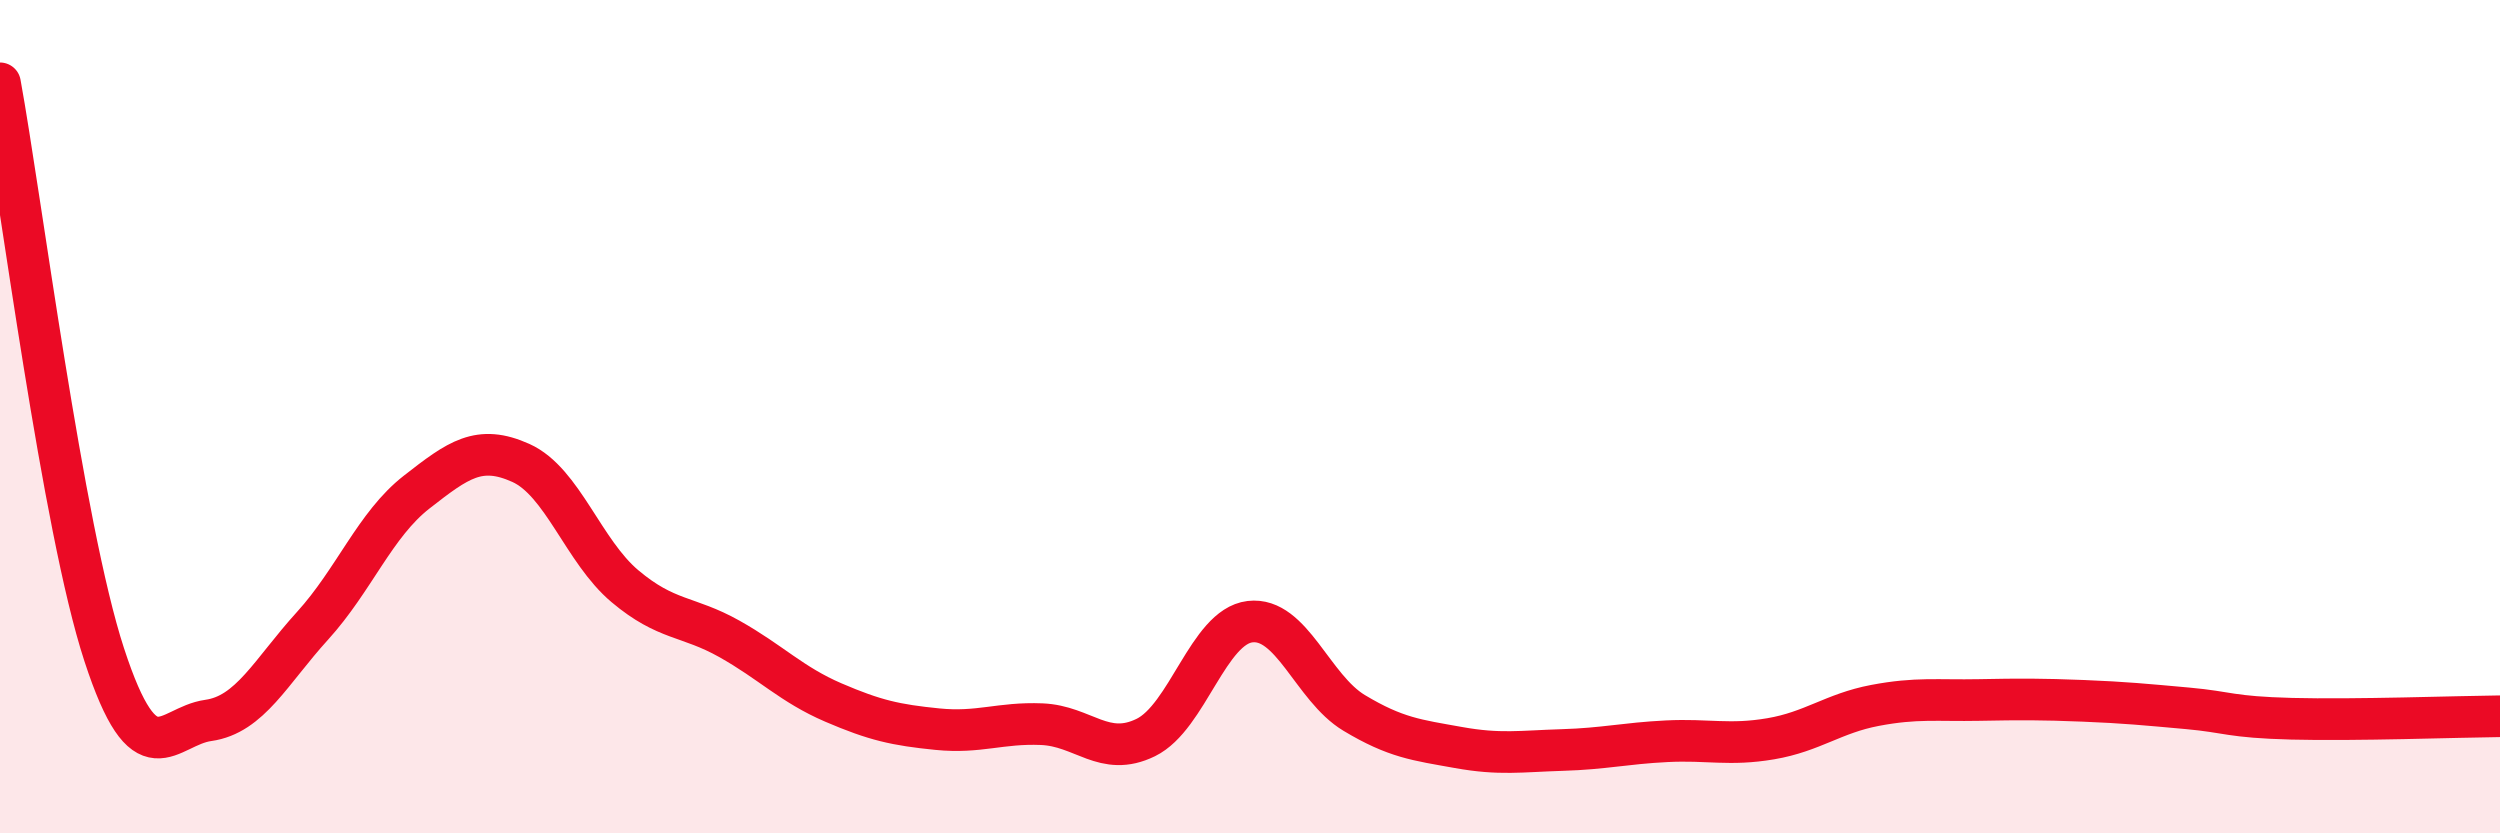 
    <svg width="60" height="20" viewBox="0 0 60 20" xmlns="http://www.w3.org/2000/svg">
      <path
        d="M 0,2 C 0.5,4.74 1.5,12.65 2.5,15.71 C 3.5,18.77 4,17.43 5,17.29 C 6,17.15 6.5,16.12 7.5,15.02 C 8.5,13.92 9,12.59 10,11.81 C 11,11.03 11.5,10.66 12.5,11.11 C 13.5,11.56 14,13.23 15,14.07 C 16,14.91 16.5,14.77 17.5,15.33 C 18.5,15.89 19,16.43 20,16.86 C 21,17.29 21.5,17.4 22.5,17.5 C 23.5,17.6 24,17.34 25,17.38 C 26,17.42 26.5,18.19 27.5,17.7 C 28.5,17.21 29,15.04 30,14.92 C 31,14.8 31.5,16.51 32.5,17.11 C 33.5,17.71 34,17.76 35,17.94 C 36,18.12 36.5,18.03 37.5,18 C 38.5,17.97 39,17.84 40,17.79 C 41,17.74 41.5,17.9 42.5,17.73 C 43.5,17.56 44,17.12 45,16.93 C 46,16.74 46.5,16.82 47.5,16.8 C 48.5,16.78 49,16.78 50,16.82 C 51,16.86 51.5,16.91 52.5,17 C 53.5,17.09 53.5,17.21 55,17.25 C 56.5,17.29 59,17.2 60,17.19L60 20L0 20Z"
        fill="#EB0A25"
        opacity="0.1"
        stroke-linecap="round"
        stroke-linejoin="round"
      />
      <path
        d="M 0,2 C 0.5,4.74 1.5,12.65 2.5,15.71 C 3.5,18.77 4,17.43 5,17.29 C 6,17.15 6.5,16.12 7.5,15.02 C 8.5,13.92 9,12.59 10,11.81 C 11,11.03 11.5,10.66 12.5,11.11 C 13.5,11.56 14,13.23 15,14.07 C 16,14.91 16.5,14.77 17.5,15.33 C 18.5,15.89 19,16.43 20,16.86 C 21,17.29 21.5,17.4 22.5,17.5 C 23.5,17.6 24,17.34 25,17.38 C 26,17.42 26.5,18.19 27.5,17.7 C 28.5,17.21 29,15.04 30,14.92 C 31,14.8 31.5,16.51 32.5,17.11 C 33.5,17.71 34,17.76 35,17.94 C 36,18.12 36.5,18.03 37.5,18 C 38.5,17.97 39,17.84 40,17.79 C 41,17.74 41.5,17.9 42.5,17.73 C 43.5,17.56 44,17.12 45,16.93 C 46,16.74 46.5,16.82 47.5,16.8 C 48.5,16.78 49,16.78 50,16.82 C 51,16.86 51.5,16.91 52.5,17 C 53.5,17.09 53.5,17.21 55,17.25 C 56.5,17.29 59,17.2 60,17.19"
        stroke="#EB0A25"
        stroke-width="1"
        fill="none"
        stroke-linecap="round"
        stroke-linejoin="round"
      />
    </svg>
  